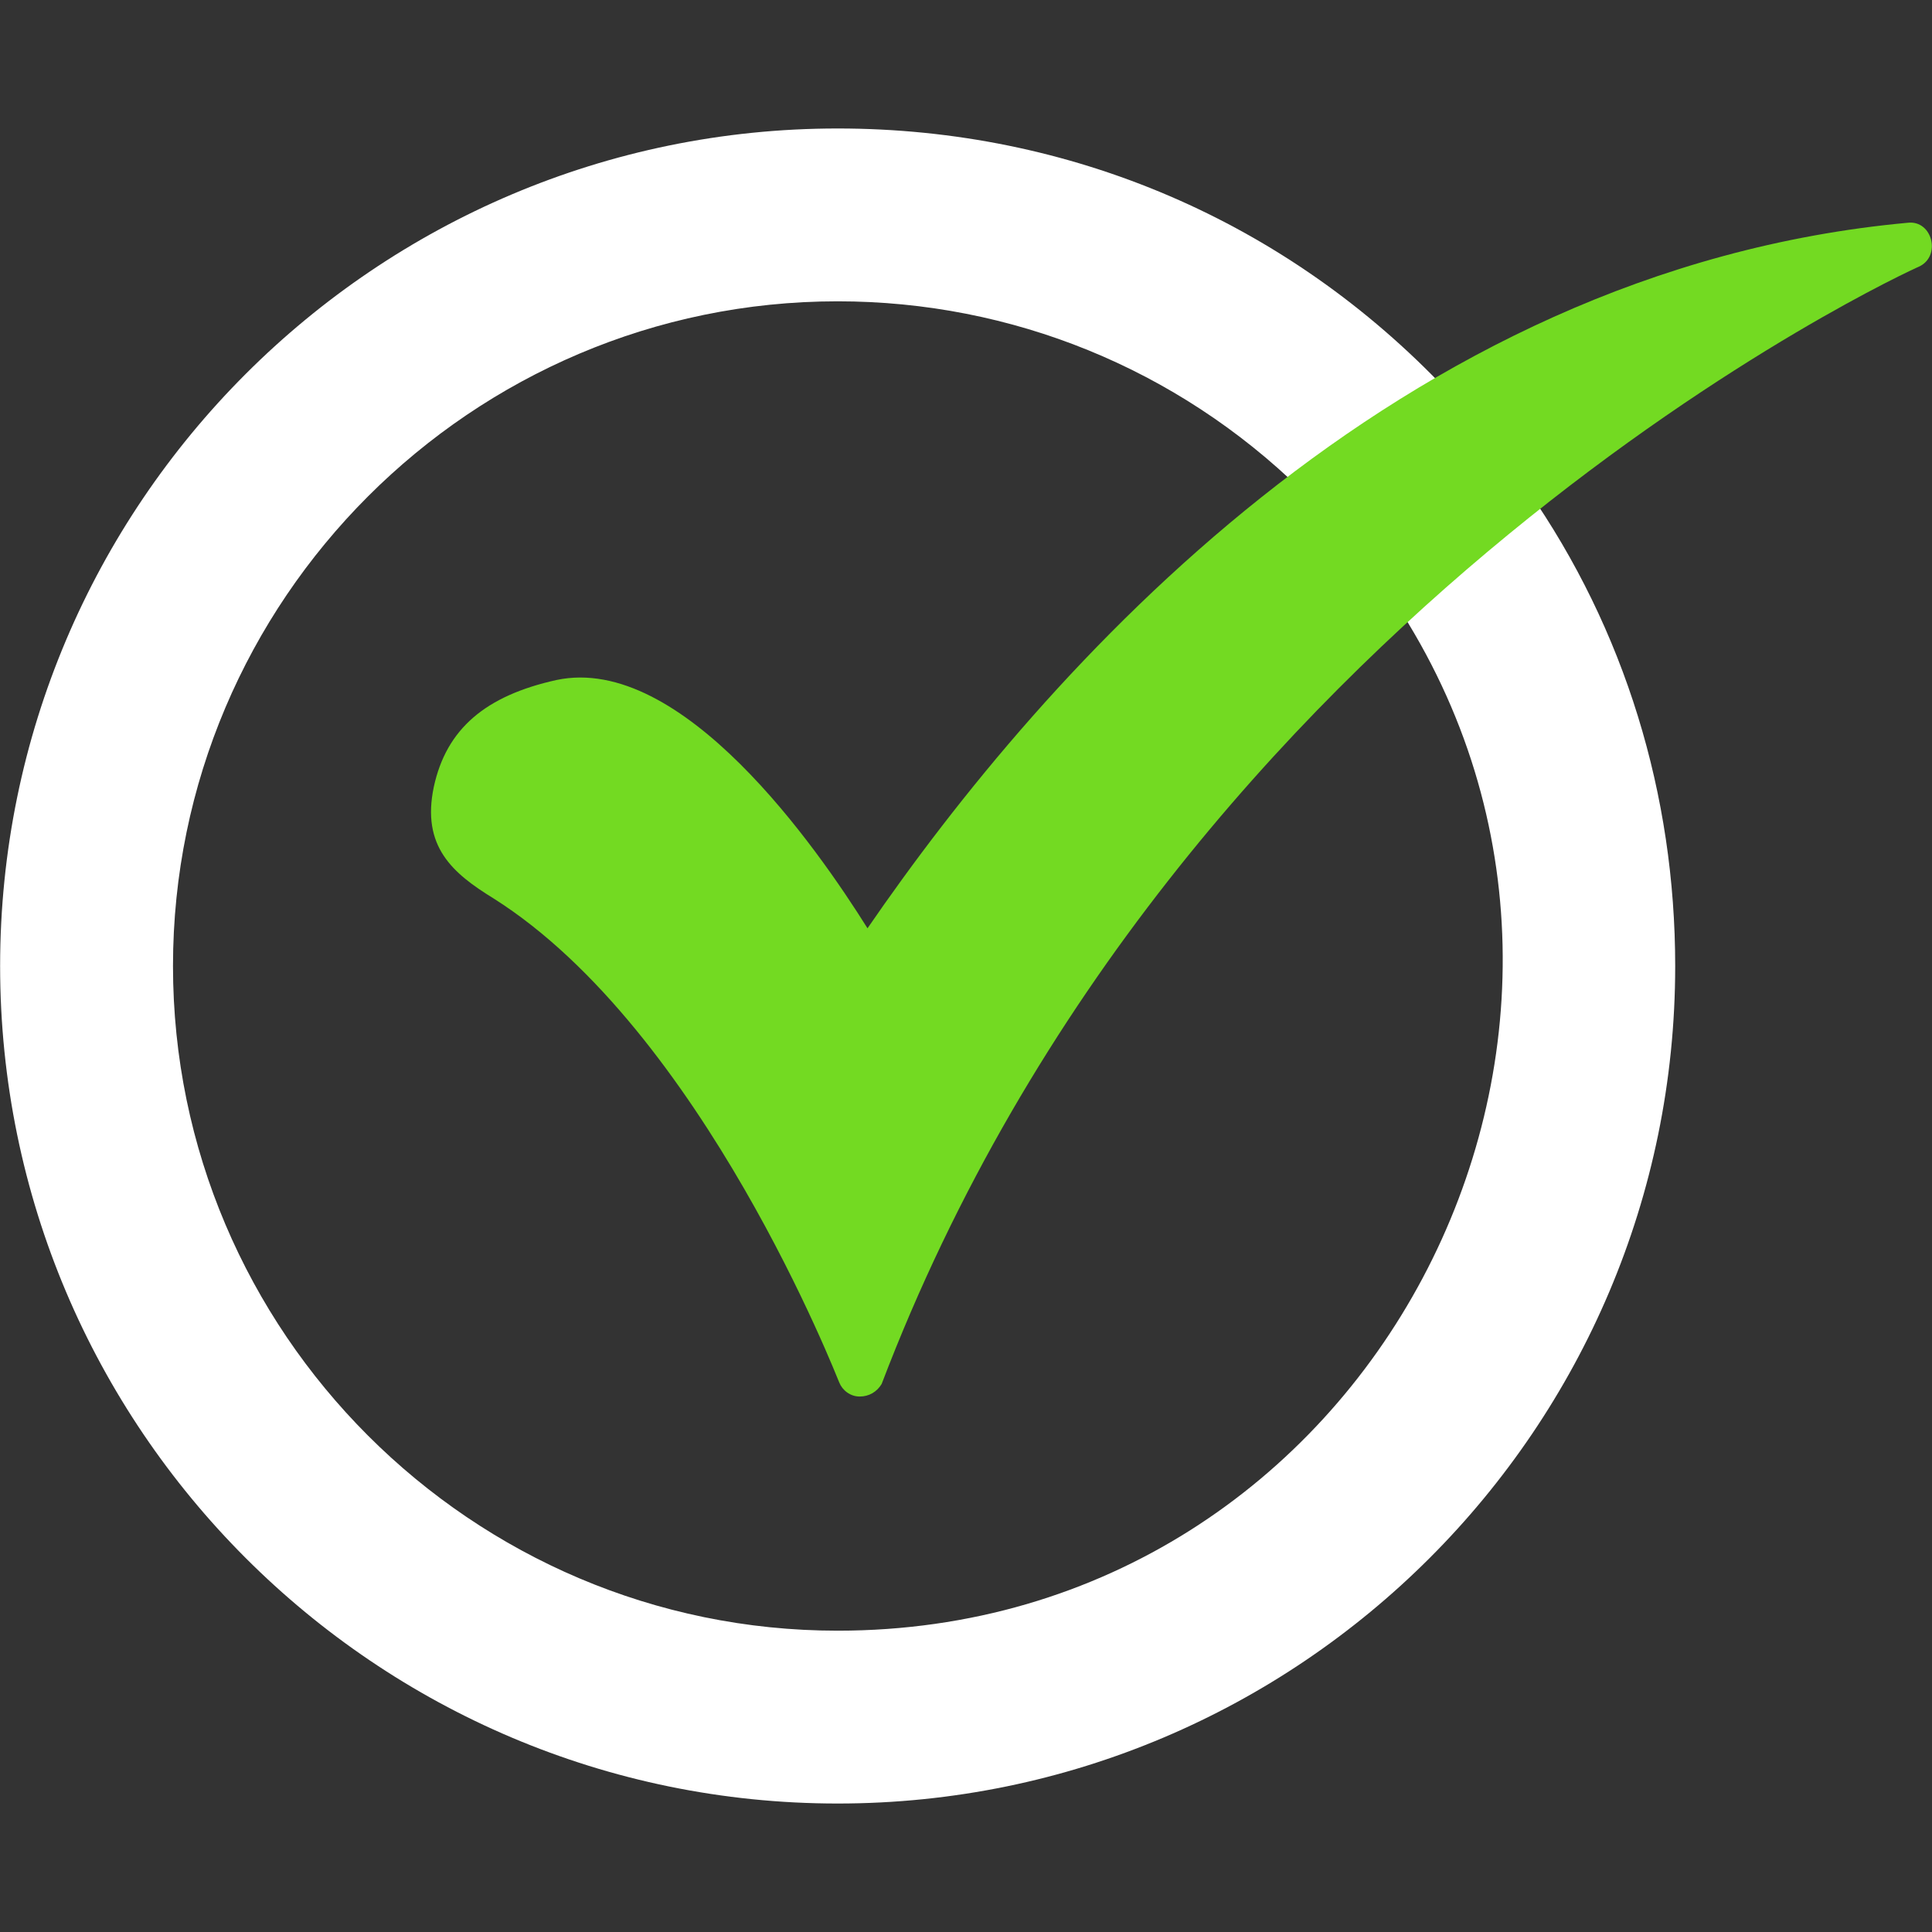 <?xml version="1.0" encoding="UTF-8"?> <svg xmlns="http://www.w3.org/2000/svg" width="50" height="50" viewBox="0 0 50 50" fill="none"><rect x="0" y="0" width="50" height="50" fill="#333333" stroke="none"/><path fill-rule="evenodd" clip-rule="evenodd" d="M21.678 46.675C9.723 46.675 0.003 36.956 0.003 25C0.003 13.044 9.723 3.325 21.678 3.325C27.697 3.325 33.309 5.724 37.457 10.116C37.667 10.353 37.644 10.617 37.51 10.81L38.782 12.473C39.024 12.349 39.339 12.375 39.531 12.678C42.053 16.297 43.354 20.567 43.354 25C43.354 36.956 33.635 46.675 21.678 46.675ZM21.678 42.202C12.203 42.202 4.477 34.475 4.477 25C4.477 15.525 12.203 7.798 21.678 7.798C26.192 7.798 30.462 9.547 33.675 12.678C33.933 12.933 33.893 13.237 33.725 13.442L35.336 15.441C35.581 15.297 35.921 15.311 36.115 15.606C43.426 26.732 35.492 42.202 21.678 42.202Z" fill="white"></path><path fill-rule="evenodd" clip-rule="evenodd" d="M22.248 36.142C22.004 36.142 21.8 35.98 21.719 35.777C21.679 35.695 18.181 26.667 12.773 23.251C11.715 22.601 10.902 21.909 11.227 20.364C11.553 18.859 12.569 18.005 14.399 17.599C17.652 16.907 21.15 21.95 22.451 24.024C27.006 17.395 36.115 6.985 49.372 5.765C50.012 5.69 50.248 6.638 49.657 6.903C49.453 6.985 30.503 15.647 22.817 35.817C22.695 36.02 22.492 36.142 22.248 36.142Z" fill="#73DA22"></path></svg> 